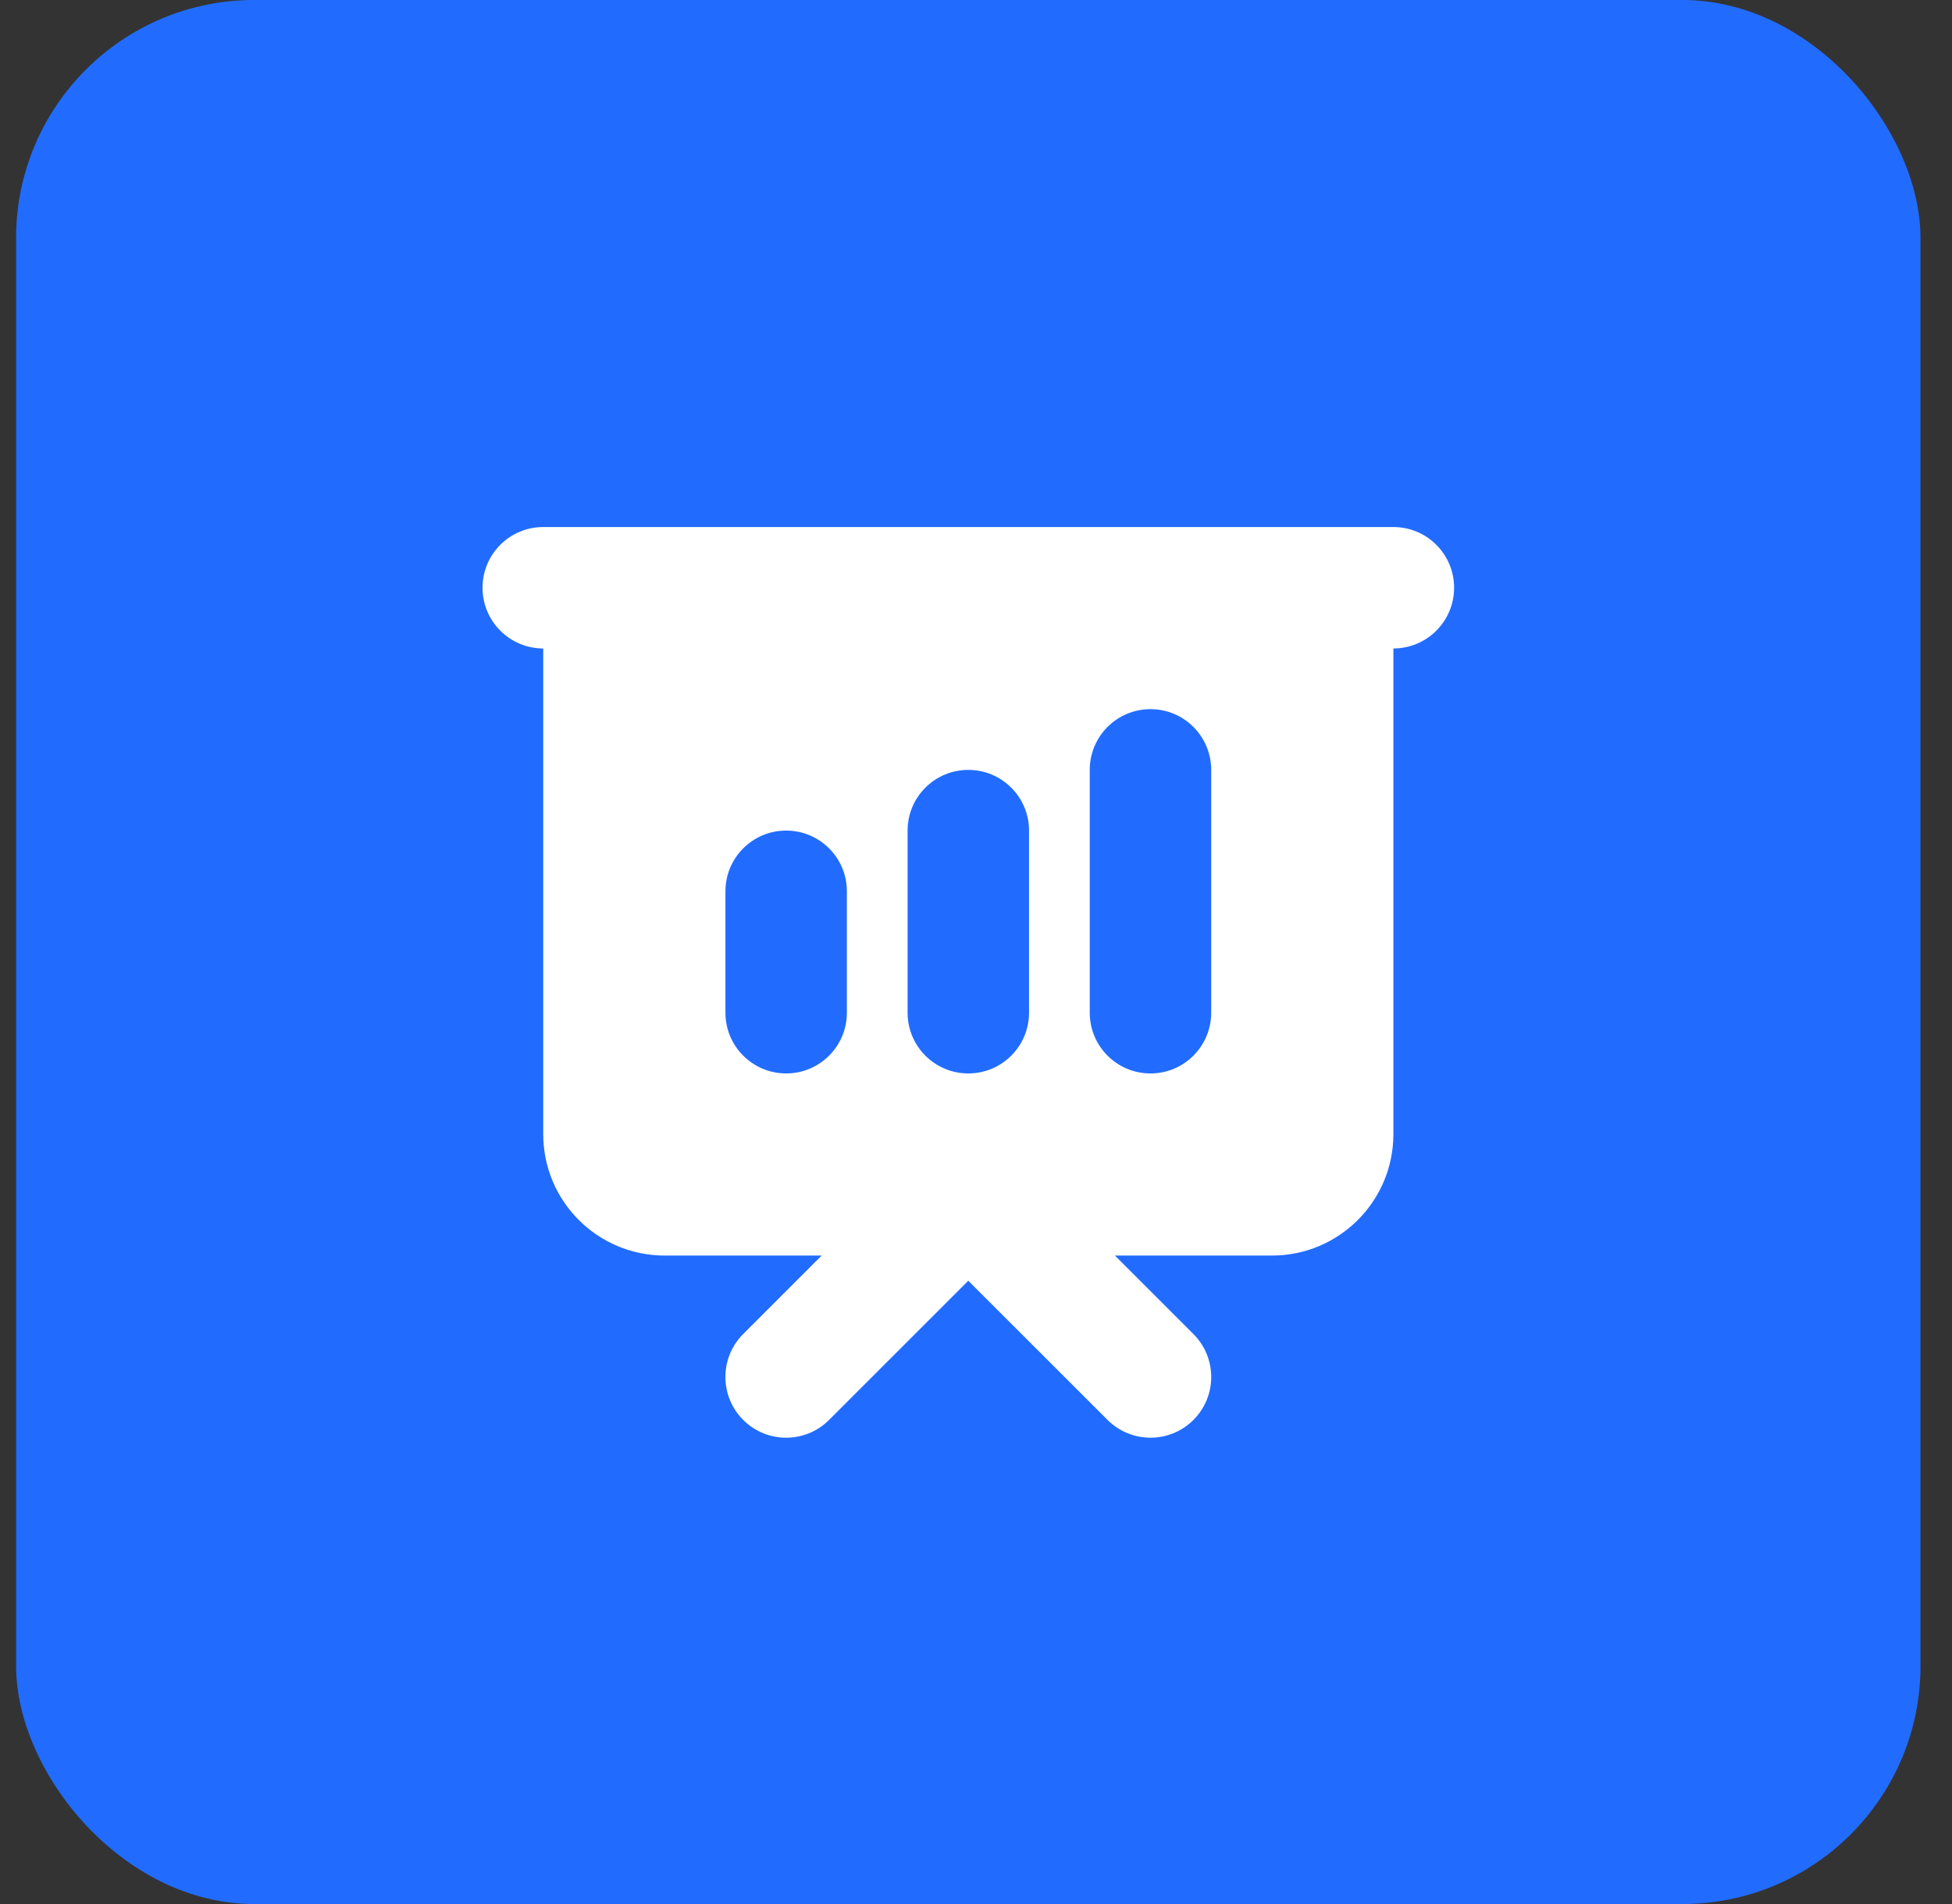 <svg width="41" height="40" viewBox="0 0 41 40" fill="none" xmlns="http://www.w3.org/2000/svg">
<rect x="0" y="0" width="41" height="40" fill="#333333" stroke="none"/>
<rect x="0.338" width="40" height="40" rx="5" fill="#216CFF"/>
<path fill-rule="evenodd" clip-rule="evenodd" d="M11.41 11.072C10.706 11.072 10.135 11.643 10.135 12.347C10.135 13.052 10.706 13.623 11.41 13.623V23.826C11.41 25.235 12.552 26.377 13.961 26.377H17.259L15.61 28.026C15.112 28.524 15.112 29.332 15.61 29.83C16.108 30.328 16.916 30.328 17.414 29.83L20.338 26.906L23.263 29.83C23.761 30.328 24.569 30.328 25.067 29.83C25.565 29.332 25.565 28.524 25.067 28.026L23.418 26.377H26.716C28.125 26.377 29.267 25.235 29.267 23.826V13.623C29.971 13.623 30.542 13.052 30.542 12.347C30.542 11.643 29.971 11.072 29.267 11.072H11.41ZM25.44 16.174C25.44 15.469 24.869 14.898 24.165 14.898C23.46 14.898 22.889 15.469 22.889 16.174V21.275C22.889 21.98 23.46 22.551 24.165 22.551C24.869 22.551 25.44 21.98 25.44 21.275V16.174ZM21.614 17.449C21.614 16.745 21.043 16.174 20.338 16.174C19.634 16.174 19.063 16.745 19.063 17.449V21.275C19.063 21.98 19.634 22.551 20.338 22.551C21.043 22.551 21.614 21.98 21.614 21.275V17.449ZM17.788 18.724C17.788 18.02 17.216 17.449 16.512 17.449C15.808 17.449 15.237 18.02 15.237 18.724V21.275C15.237 21.98 15.808 22.551 16.512 22.551C17.216 22.551 17.788 21.98 17.788 21.275V18.724Z" fill="white"/>
</svg>
